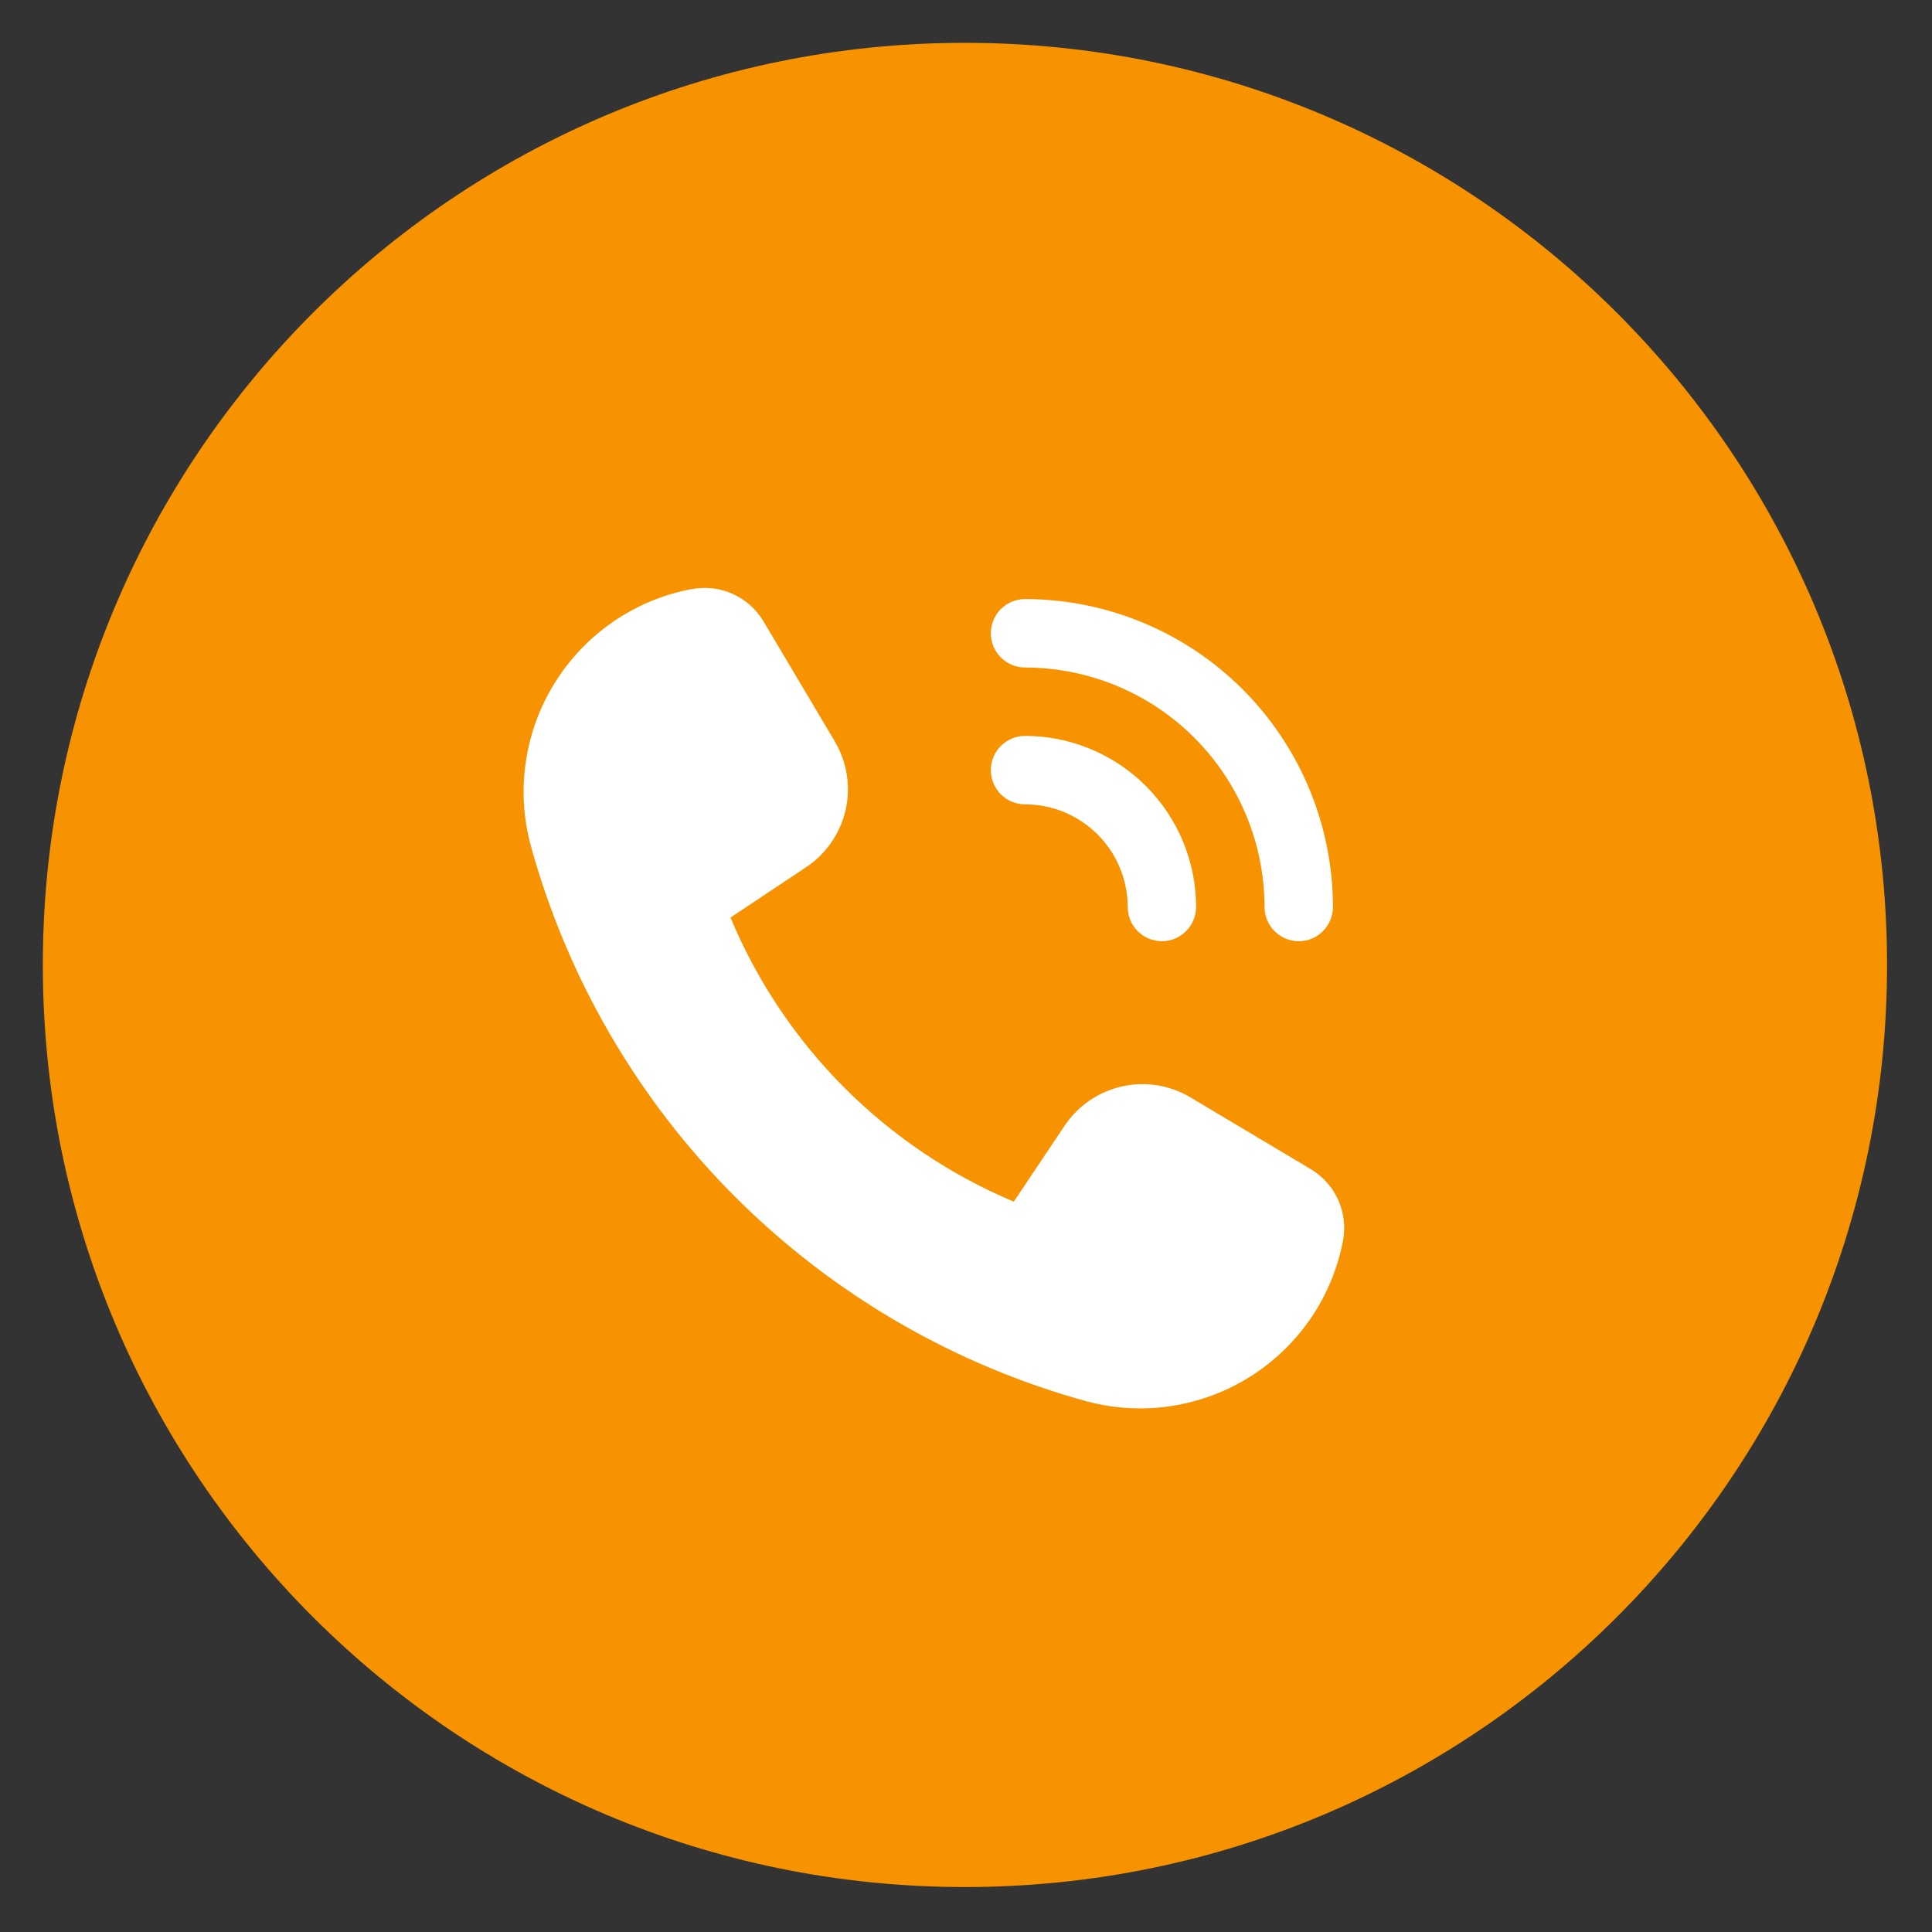 <?xml version="1.0" encoding="UTF-8"?> <svg xmlns="http://www.w3.org/2000/svg" width="30" height="30" viewBox="0 0 30 30" fill="none"><rect x="0" y="0" width="30" height="30" fill="#333333" stroke="none"/><g clip-path="url(#clip0_407_7819)"><path d="M29.302 14.983C29.302 22.891 22.891 29.302 14.983 29.302C7.075 29.302 0.665 22.891 0.665 14.983C0.665 7.075 7.075 0.665 14.983 0.665C22.891 0.665 29.302 7.075 29.302 14.983Z" fill="#f79300"></path><path d="M18.485 17.04L20.356 18.156C20.544 18.269 20.693 18.437 20.782 18.638C20.871 18.839 20.895 19.062 20.852 19.278C20.768 19.708 20.596 20.117 20.348 20.479C20.099 20.84 19.779 21.147 19.407 21.38C19.035 21.613 18.62 21.767 18.186 21.833C17.752 21.899 17.309 21.875 16.885 21.763C14.817 21.196 12.933 20.101 11.416 18.585C9.9 17.069 8.805 15.184 8.238 13.117C8.125 12.692 8.101 12.25 8.167 11.816C8.233 11.382 8.387 10.966 8.62 10.595C8.853 10.223 9.159 9.903 9.521 9.654C9.883 9.406 10.291 9.234 10.722 9.15H10.733C10.949 9.106 11.174 9.131 11.375 9.221C11.577 9.311 11.745 9.461 11.857 9.651L12.965 11.516C13.154 11.837 13.213 12.218 13.13 12.581C13.046 12.943 12.827 13.26 12.517 13.466L11.343 14.248C12.174 16.239 13.754 17.823 15.742 18.659L16.532 17.479C16.739 17.17 17.058 16.952 17.421 16.87C17.784 16.788 18.165 16.849 18.485 17.04ZM18.573 14.083C18.572 13.379 18.292 12.704 17.794 12.206C17.296 11.708 16.621 11.428 15.917 11.427C15.776 11.427 15.641 11.483 15.541 11.583C15.441 11.682 15.386 11.818 15.386 11.958C15.386 12.099 15.441 12.234 15.541 12.334C15.641 12.434 15.776 12.49 15.917 12.49C16.339 12.49 16.744 12.658 17.043 12.957C17.342 13.256 17.51 13.661 17.511 14.083C17.511 14.224 17.567 14.359 17.666 14.459C17.766 14.559 17.901 14.615 18.042 14.615C18.183 14.615 18.318 14.559 18.417 14.459C18.517 14.359 18.573 14.224 18.573 14.083ZM20.167 14.615C20.026 14.615 19.891 14.559 19.791 14.459C19.692 14.359 19.636 14.224 19.636 14.083C19.634 13.097 19.242 12.152 18.545 11.455C17.848 10.758 16.903 10.366 15.917 10.365C15.776 10.365 15.641 10.309 15.541 10.209C15.441 10.109 15.386 9.974 15.386 9.833C15.386 9.692 15.441 9.557 15.541 9.458C15.641 9.358 15.776 9.302 15.917 9.302C17.184 9.304 18.4 9.808 19.296 10.704C20.192 11.601 20.697 12.816 20.698 14.083C20.698 14.224 20.642 14.359 20.542 14.459C20.443 14.559 20.308 14.615 20.167 14.615Z" fill="white"></path></g><defs><clipPath id="clip0_407_7819"><rect width="30" height="30" fill="white"></rect></clipPath></defs></svg> 